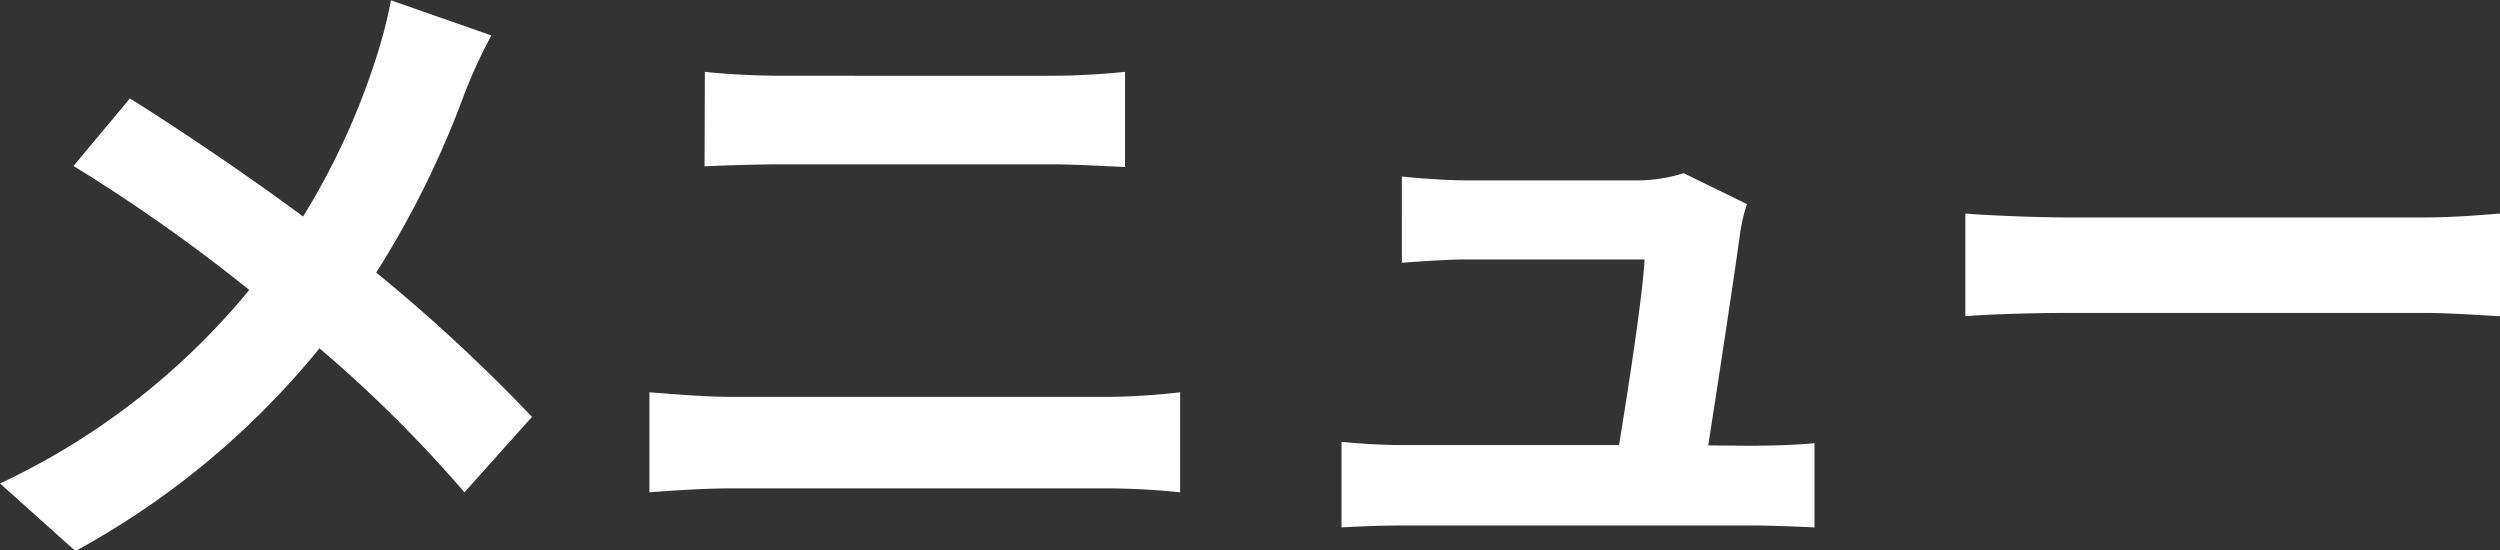 <svg xmlns="http://www.w3.org/2000/svg" width="30.488" height="6.712" viewBox="0 0 30.488 6.712">
  <rect x="0" y="0" width="30.488" height="6.712" fill="#333333" stroke="none"/>
  <path id="パス_232300" data-name="パス 232300" d="M-10.464-6.3a5.853,5.853,0,0,1-.192.736,8.72,8.72,0,0,1-.88,1.9c-.648-.48-1.472-1.04-2.112-1.44l-.688.824a20.746,20.746,0,0,1,2.144,1.512,8.729,8.729,0,0,1-3.04,2.36l.92.824a10,10,0,0,0,2.976-2.472A15.964,15.964,0,0,1-9.568-.3l.824-.92a20.71,20.71,0,0,0-1.9-1.76A11.409,11.409,0,0,0-9.568-5.16a6.326,6.326,0,0,1,.328-.712ZM-7.312-.3c.3-.024.688-.048,1-.048H-1.72A8.69,8.69,0,0,1-.84-.3V-1.52a8.122,8.122,0,0,1-.88.056H-6.312c-.312,0-.688-.032-1-.056Zm.672-3.976C-6.368-4.288-6-4.3-5.7-4.3h3.3c.28,0,.656.024.888.032v-1.16c-.224.024-.568.048-.888.048H-5.7c-.272,0-.648-.016-.936-.048ZM5.6-.872c.12-.76.328-2.136.392-2.608a2.23,2.23,0,0,1,.08-.336L5.3-4.192a1.9,1.9,0,0,1-.6.088H2.656c-.216,0-.584-.024-.792-.048V-3.1c.232-.016.544-.04.8-.04h2.16c-.024.448-.2,1.584-.312,2.264H1.92a7.685,7.685,0,0,1-.792-.04V.128c.3-.016.5-.024.792-.024H6.136c.208,0,.6.016.76.024V-.9c-.208.024-.576.032-.784.032ZM8.736-2.448c.3-.024.832-.04,1.288-.04h4.3c.336,0,.744.032.936.04V-3.7c-.208.016-.568.048-.936.048h-4.3c-.416,0-1-.024-1.288-.048Z" transform="translate(15.232 6.304)" fill="#fff"/>
</svg>
